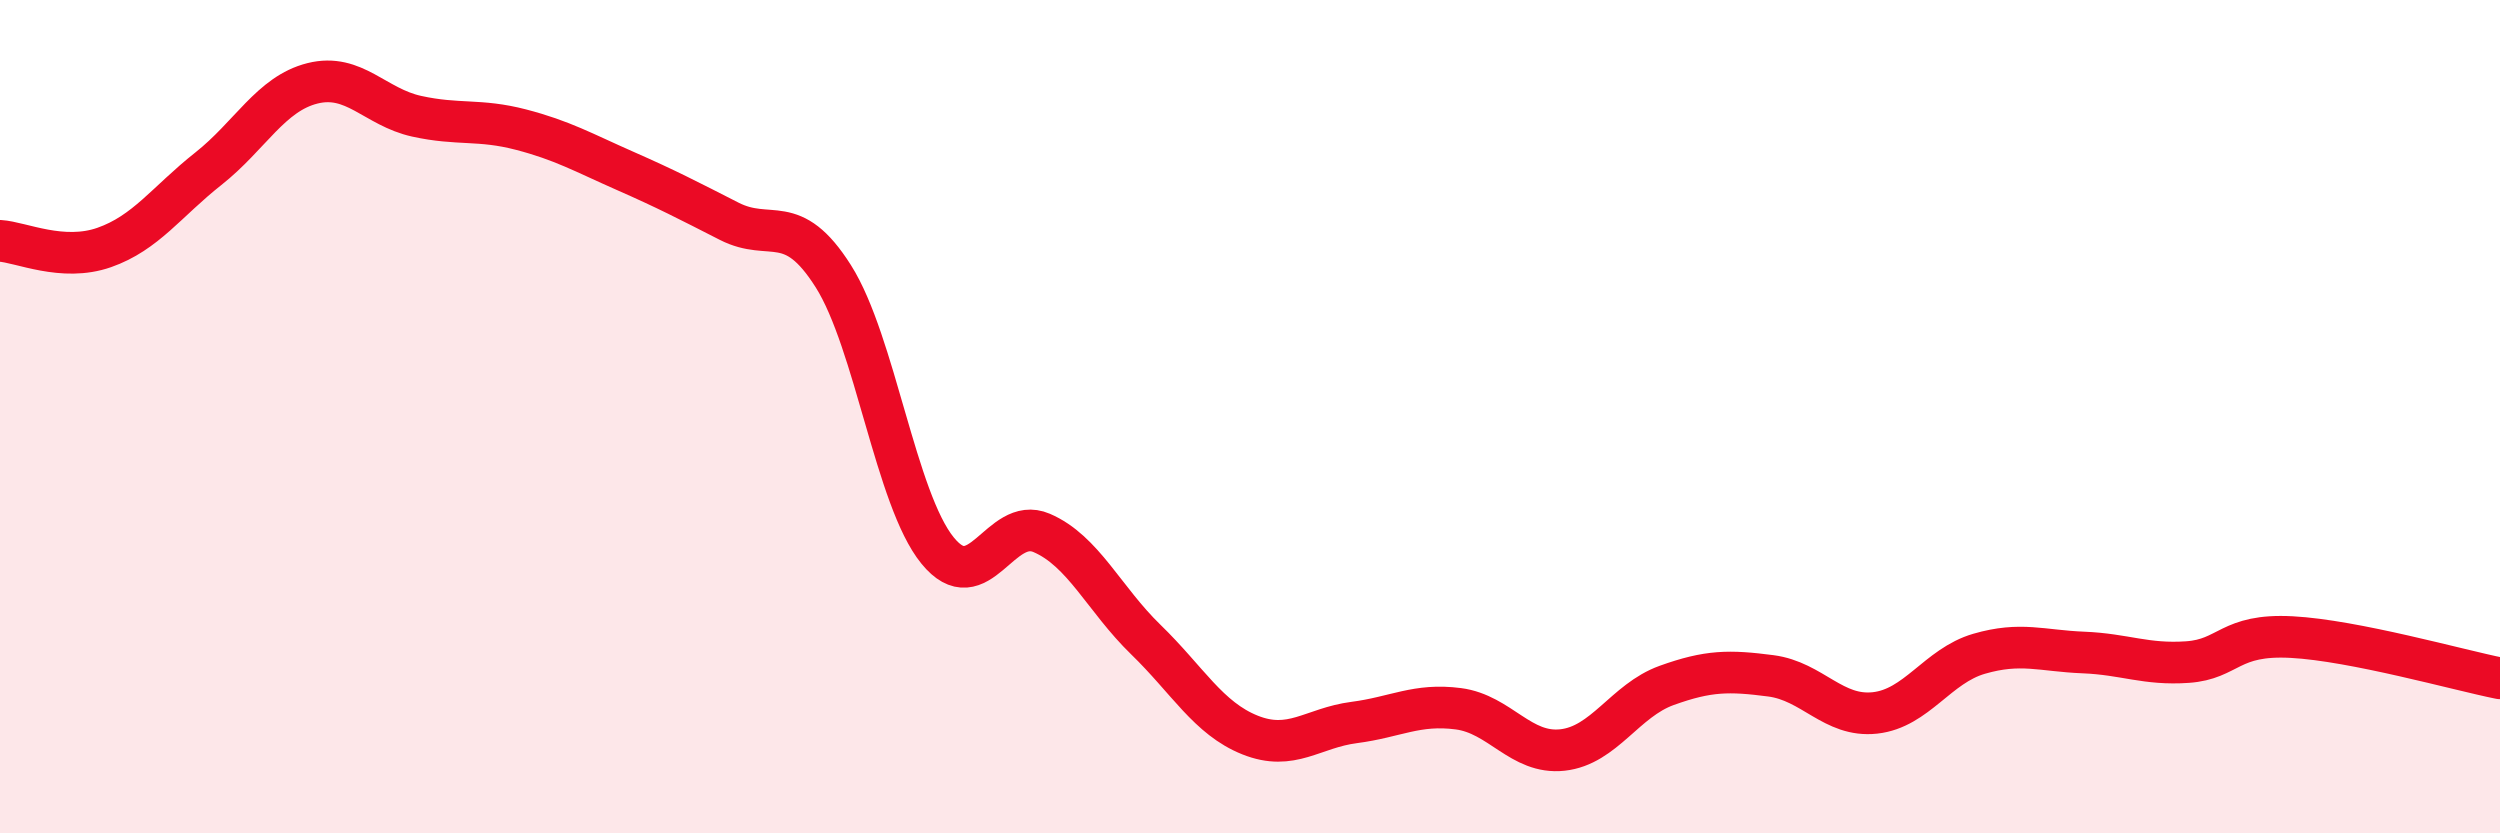 
    <svg width="60" height="20" viewBox="0 0 60 20" xmlns="http://www.w3.org/2000/svg">
      <path
        d="M 0,5.78 C 0.5,5.81 1.5,6.29 2.5,5.94 C 3.5,5.59 4,4.84 5,4.05 C 6,3.26 6.5,2.25 7.5,2 C 8.5,1.75 9,2.57 10,2.79 C 11,3.01 11.5,2.85 12.5,3.11 C 13.5,3.37 14,3.66 15,4.1 C 16,4.54 16.5,4.8 17.5,5.31 C 18.5,5.82 19,5.05 20,6.63 C 21,8.21 21.5,11.98 22.5,13.21 C 23.5,14.44 24,12.36 25,12.79 C 26,13.22 26.5,14.38 27.5,15.35 C 28.5,16.32 29,17.24 30,17.64 C 31,18.04 31.5,17.47 32.5,17.34 C 33.5,17.21 34,16.88 35,17.01 C 36,17.14 36.5,18.11 37.5,18 C 38.5,17.89 39,16.81 40,16.45 C 41,16.09 41.5,16.09 42.5,16.22 C 43.5,16.35 44,17.22 45,17.11 C 46,17 46.5,15.98 47.5,15.69 C 48.5,15.4 49,15.62 50,15.66 C 51,15.7 51.5,15.96 52.5,15.89 C 53.5,15.82 53.5,15.21 55,15.29 C 56.5,15.37 59,16.08 60,16.28L60 20L0 20Z"
        fill="#EB0A25"
        opacity="0.1"
        stroke-linecap="round"
        stroke-linejoin="round"
      />
      <path
        d="M 0,5.78 C 0.5,5.81 1.5,6.29 2.5,5.94 C 3.5,5.59 4,4.84 5,4.05 C 6,3.26 6.5,2.25 7.5,2 C 8.5,1.75 9,2.57 10,2.79 C 11,3.01 11.5,2.85 12.5,3.11 C 13.5,3.37 14,3.66 15,4.1 C 16,4.54 16.5,4.8 17.5,5.31 C 18.5,5.82 19,5.05 20,6.63 C 21,8.21 21.5,11.98 22.5,13.21 C 23.5,14.44 24,12.36 25,12.79 C 26,13.22 26.5,14.38 27.5,15.35 C 28.5,16.32 29,17.24 30,17.64 C 31,18.04 31.5,17.47 32.5,17.34 C 33.5,17.21 34,16.88 35,17.01 C 36,17.14 36.5,18.11 37.5,18 C 38.5,17.89 39,16.81 40,16.45 C 41,16.09 41.5,16.09 42.5,16.22 C 43.5,16.35 44,17.22 45,17.11 C 46,17 46.5,15.98 47.5,15.69 C 48.5,15.4 49,15.62 50,15.66 C 51,15.7 51.5,15.96 52.5,15.89 C 53.5,15.82 53.5,15.21 55,15.29 C 56.5,15.37 59,16.08 60,16.28"
        stroke="#EB0A25"
        stroke-width="1"
        fill="none"
        stroke-linecap="round"
        stroke-linejoin="round"
      />
    </svg>
  